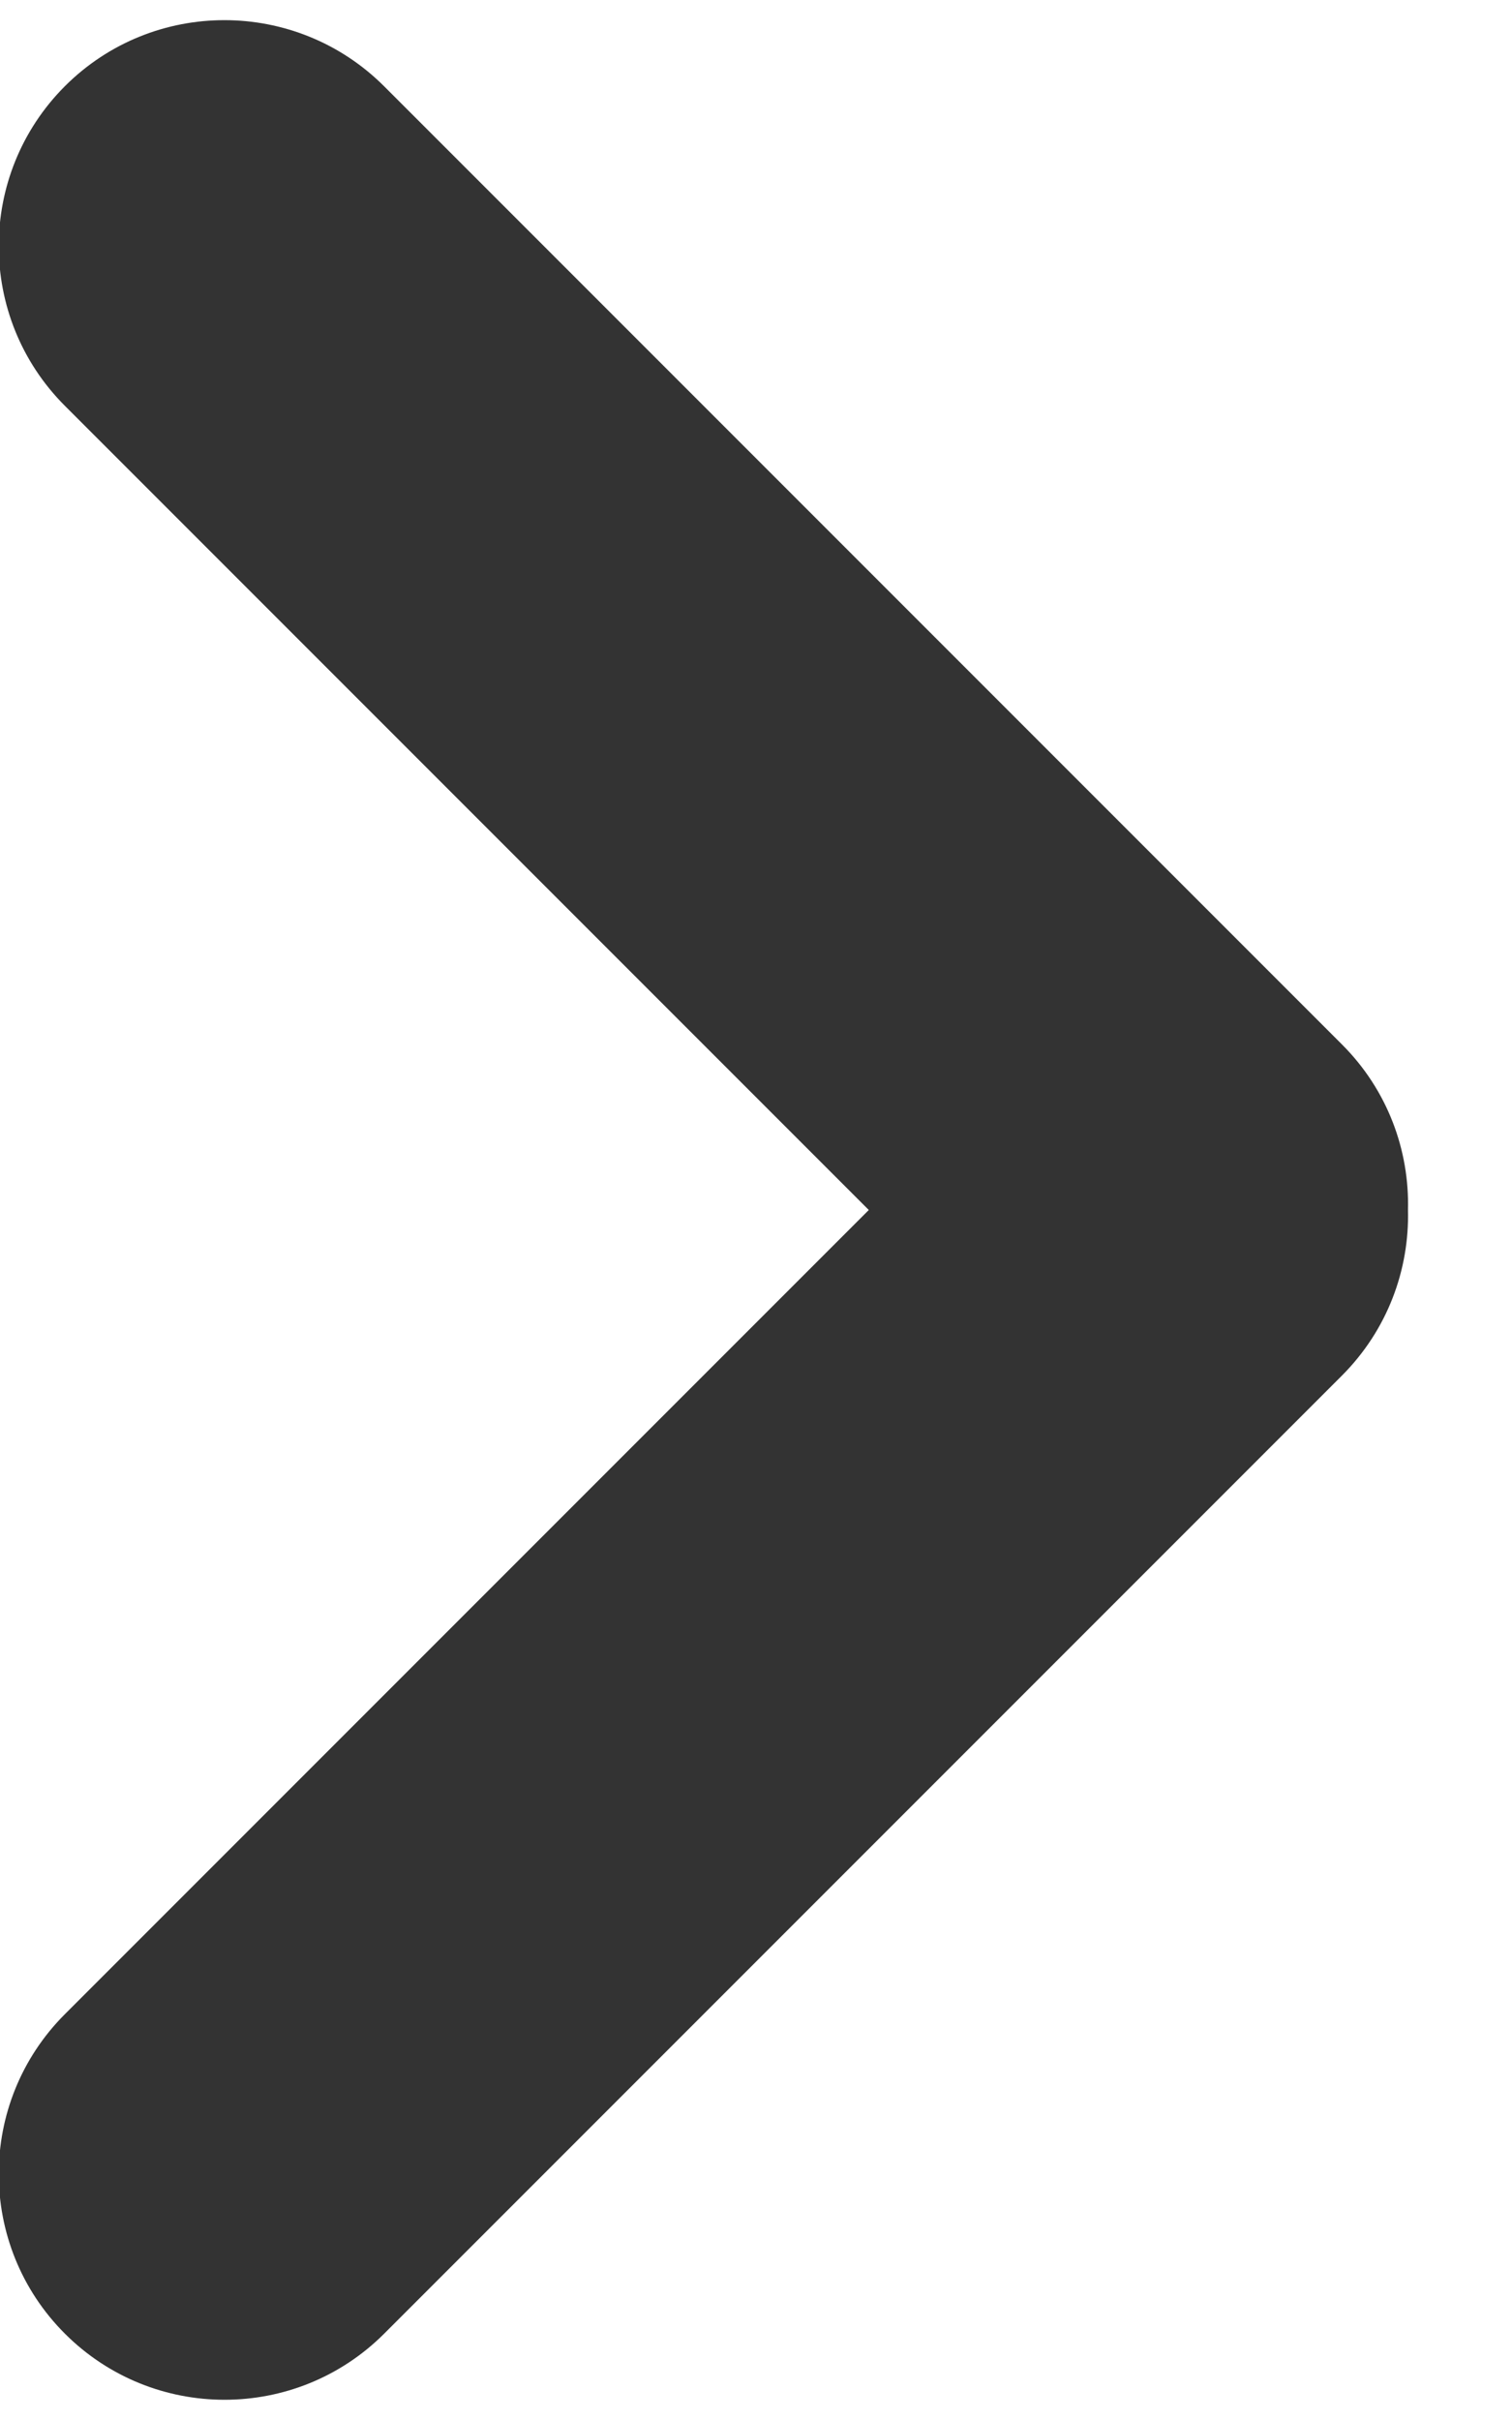 <svg width="10" height="16" viewBox="0 0 10 16" fill="none" xmlns="http://www.w3.org/2000/svg">
<path d="M0.429 0.57C-0.154 1.154 -0.154 2.1 0.429 2.683L5.746 8L0.429 13.317C-0.154 13.9 -0.154 14.846 0.429 15.429C1.012 16.012 1.958 16.012 2.541 15.429L8.876 9.094C9.177 8.792 9.322 8.394 9.312 7.999C9.322 7.605 9.177 7.207 8.876 6.906L2.541 0.571C1.958 -0.012 1.012 -0.013 0.429 0.57Z" fill="#333333"/>
</svg>
